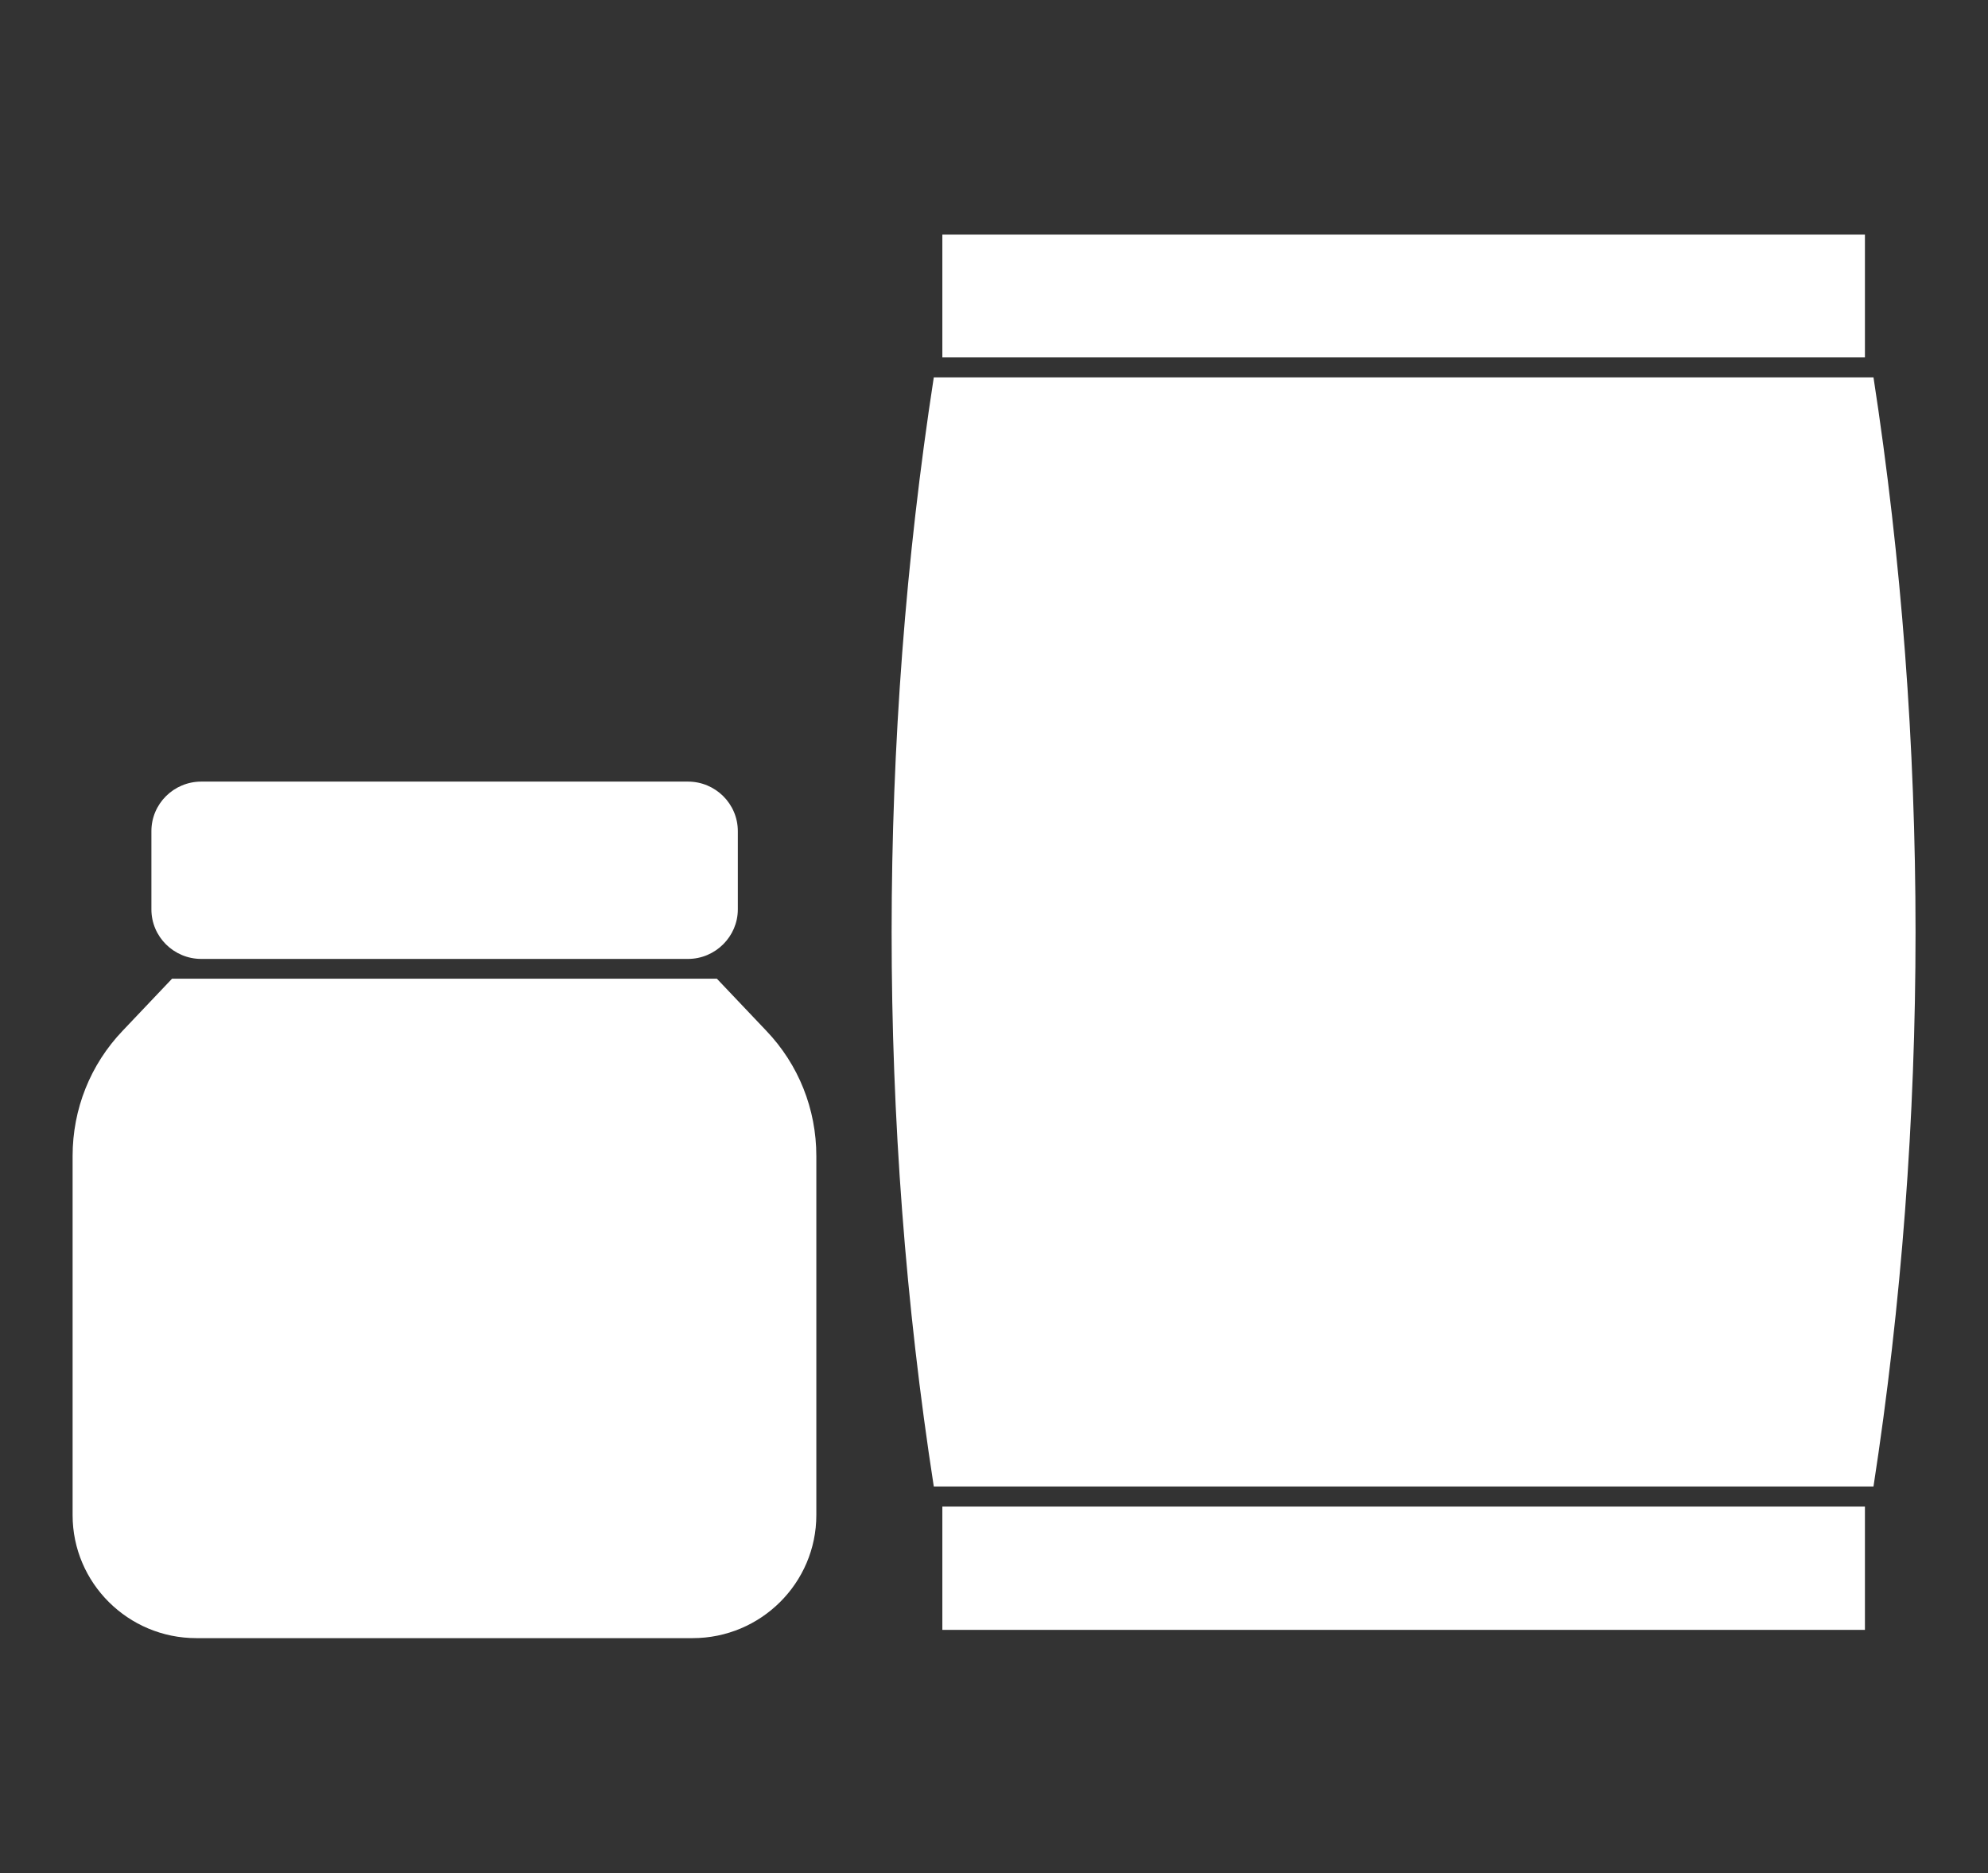 <?xml version="1.0" encoding="UTF-8"?><svg id="_2024" xmlns="http://www.w3.org/2000/svg" viewBox="0 0 67.36 63.48"><rect x="0" y="0" width="67.36" height="63.48" fill="#333333" stroke="none"/><defs><style>.cls-1{fill:#fff;stroke-width:0px;}</style></defs><g id="_Reason_2_"><path class="cls-1" d="M6.82,32.5h16.49c.93,0,1.69-.76,1.69-1.68v-2.65c0-.93-.76-1.68-1.69-1.68H6.82c-.93,0-1.69.75-1.69,1.68v2.65c0,.93.76,1.68,1.69,1.68"/><path class="cls-1" d="M6.65,55.52h16.82c2.31,0,4.19-1.87,4.19-4.17v-12.17c0-1.59-.6-3.1-1.7-4.25l-1.67-1.76H5.83l-1.67,1.76c-1.1,1.15-1.7,2.66-1.7,4.25v12.17c0,2.3,1.88,4.17,4.19,4.17"/><path class="cls-1" d="M63.48,12.79h-31.84c-1.9,12.32-1.91,25.26,0,37.59h31.84c1.9-12.32,1.9-25.26,0-37.59"/><rect class="cls-1" x="31.93" y="51.06" width="31.26" height="4.18"/><rect class="cls-1" x="31.93" y="7.95" width="31.26" height="4.16"/></g></svg>
